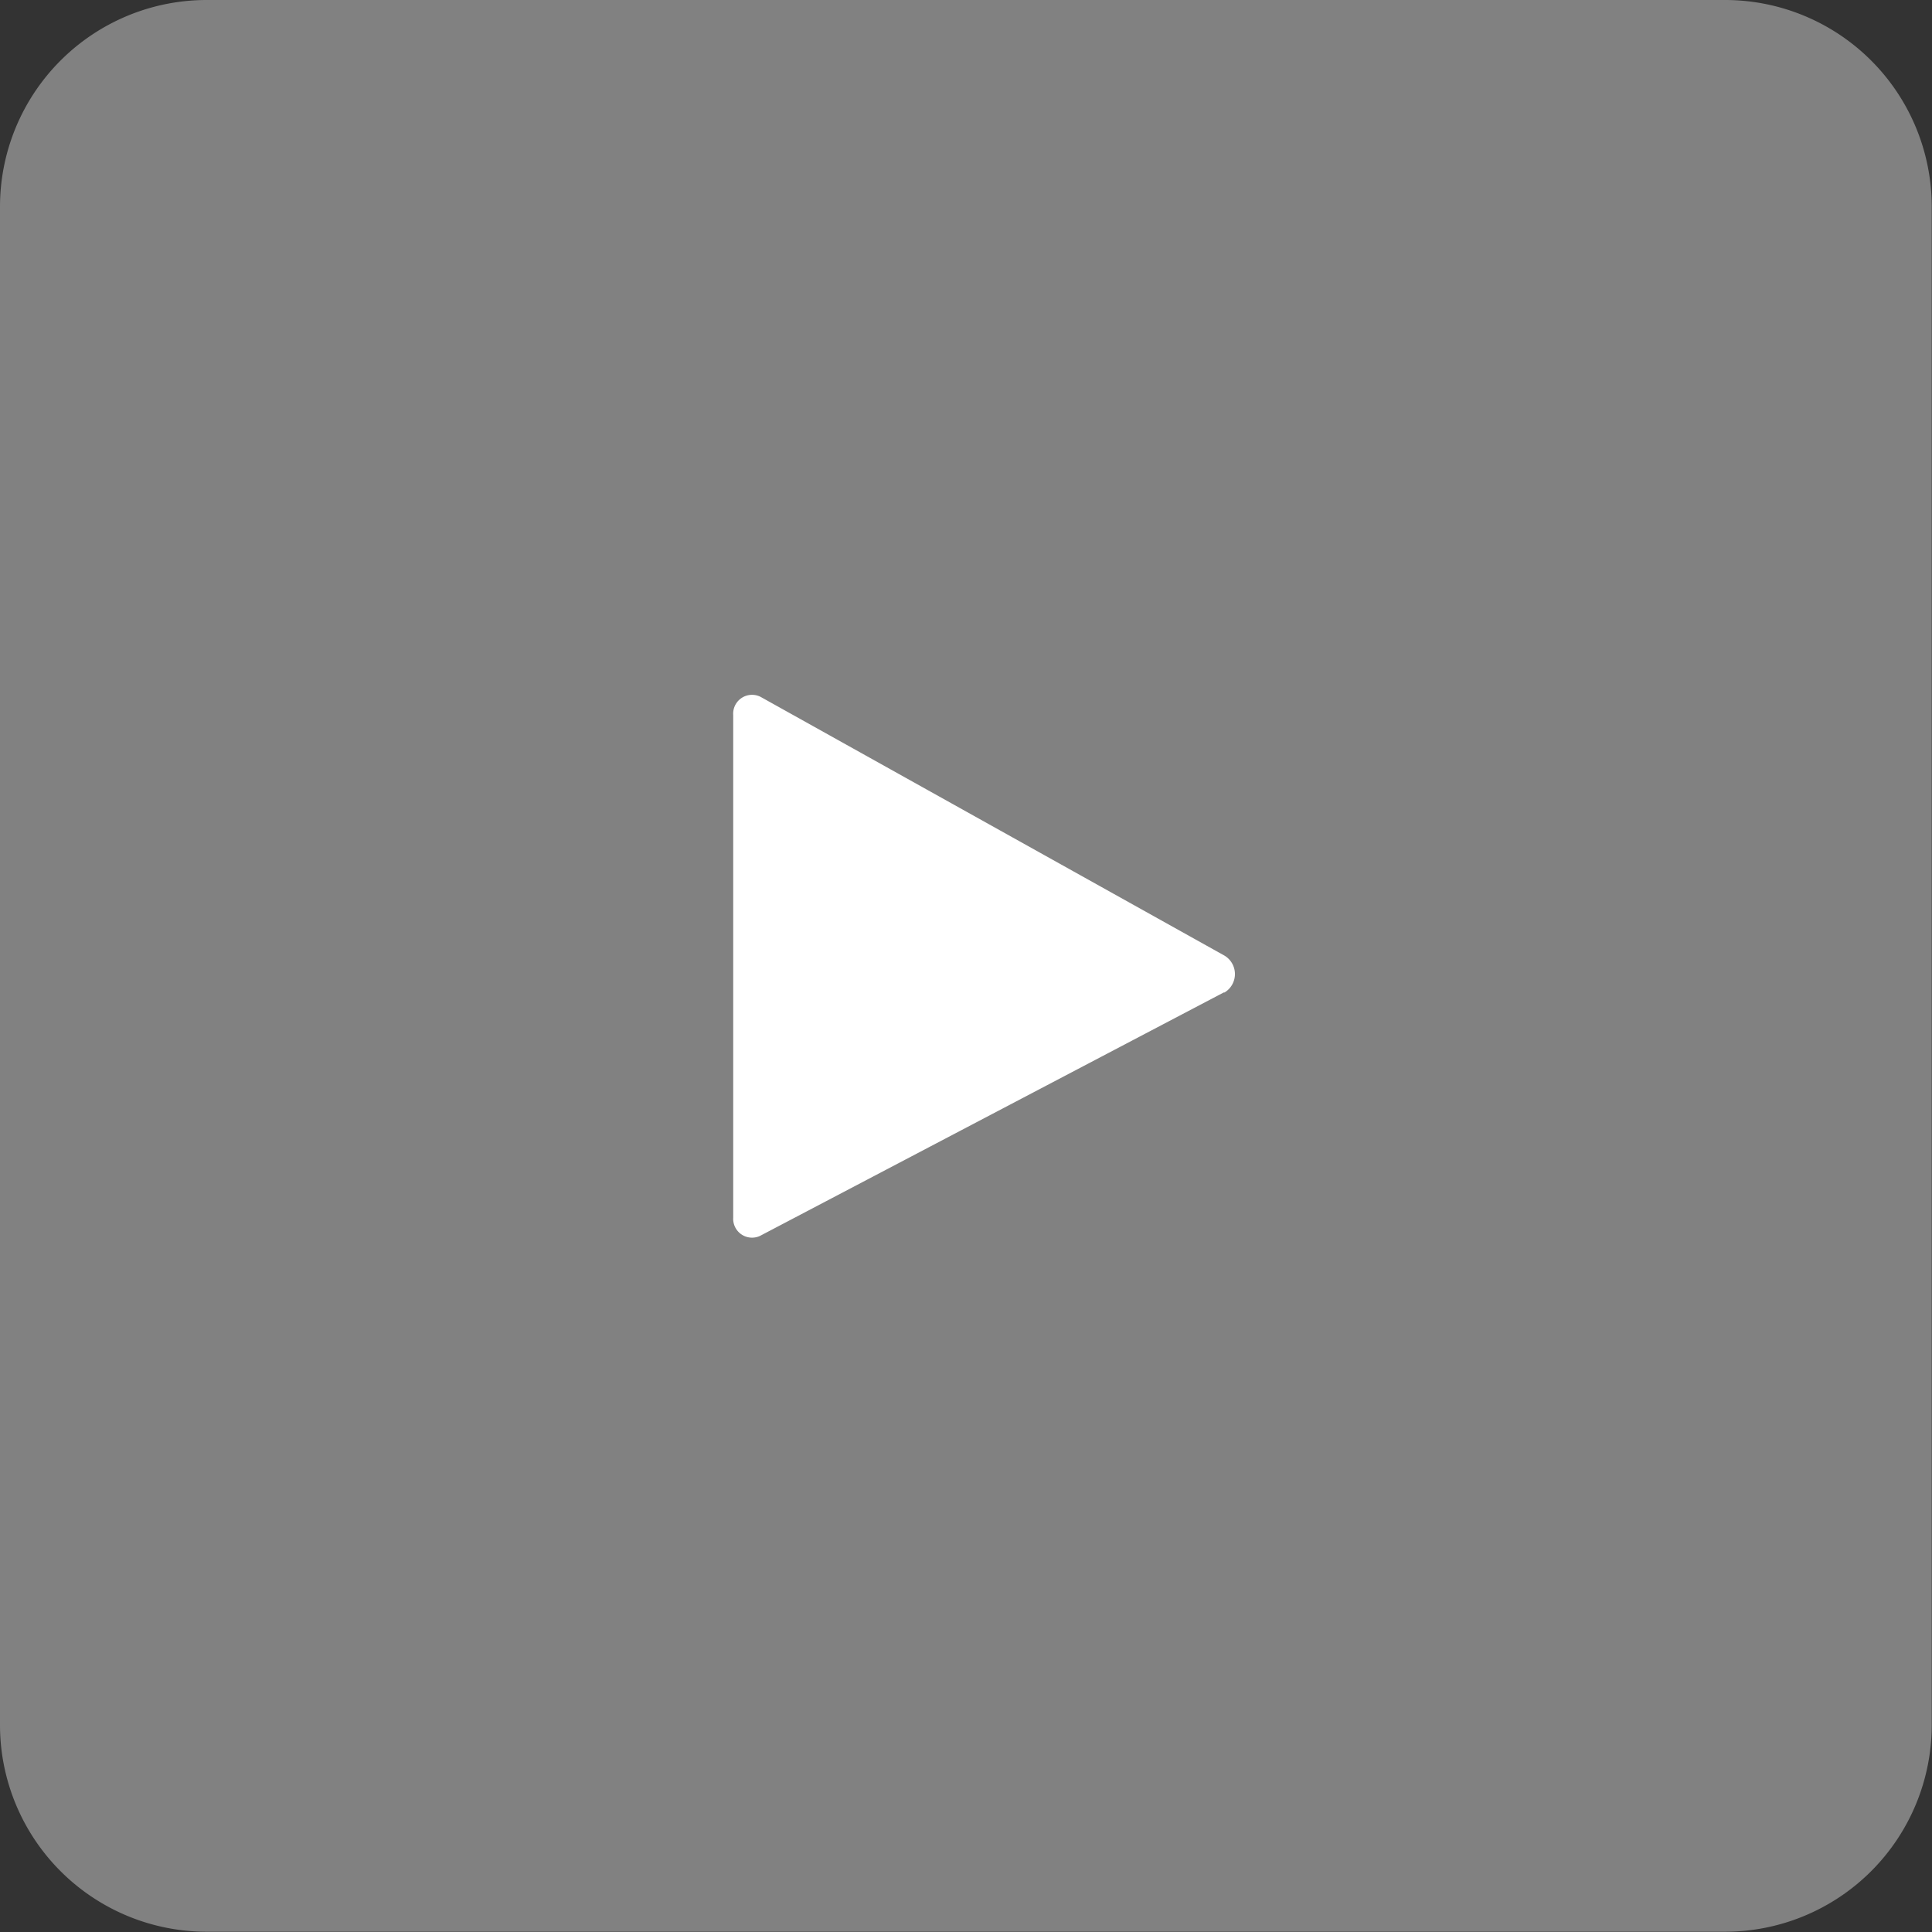 <svg xmlns="http://www.w3.org/2000/svg" width="14.018" height="14.018" viewBox="0 0 14.018 14.018"><rect x="0" y="0" width="14.018" height="14.018" fill="#333333" stroke="none"/><g transform="translate(-1088.482 -259.5)"><path d="M12.516,32H1.5A1.5,1.5,0,0,0,0,33.5V44.516a1.5,1.5,0,0,0,1.5,1.5H12.516a1.5,1.5,0,0,0,1.5-1.5V33.5A1.5,1.5,0,0,0,12.516,32Zm-1.53,4.969c.006.088.006.178.006.266a5.8,5.8,0,0,1-5.839,5.839A5.812,5.812,0,0,1,2,42.153a4.325,4.325,0,0,0,.494.025A4.114,4.114,0,0,0,5.044,41.3a2.055,2.055,0,0,1-1.918-1.424,2.212,2.212,0,0,0,.926-.038,2.052,2.052,0,0,1-1.643-2.015V37.8a2.051,2.051,0,0,0,.926.26,2.048,2.048,0,0,1-.914-1.708A2.026,2.026,0,0,1,2.7,35.317a5.827,5.827,0,0,0,4.23,2.146,2.057,2.057,0,0,1,3.5-1.874,4.021,4.021,0,0,0,1.3-.494,2.047,2.047,0,0,1-.9,1.13,4.084,4.084,0,0,0,1.183-.319A4.319,4.319,0,0,1,10.986,36.969Z" transform="translate(1088.482 227.5)" fill="#818181"/><g transform="translate(1089.338 261.715)"><rect width="5.71" height="5.076" transform="translate(3.742 1.973)" fill="#fff"/><g transform="translate(0 0)"><path d="M9.751,67.393h-7.2A2.694,2.694,0,0,0,0,70.207v3.959A2.694,2.694,0,0,0,2.556,76.98h7.2a2.694,2.694,0,0,0,2.556-2.814V70.207A2.7,2.7,0,0,0,9.751,67.393ZM8.023,72.379,4.657,74.146a.137.137,0,0,1-.193-.134V70.367a.137.137,0,0,1,.2-.132l3.365,1.877a.156.156,0,0,1,0,.267Z" transform="translate(0 -67.393)" fill="#818181"/></g></g></g></svg>